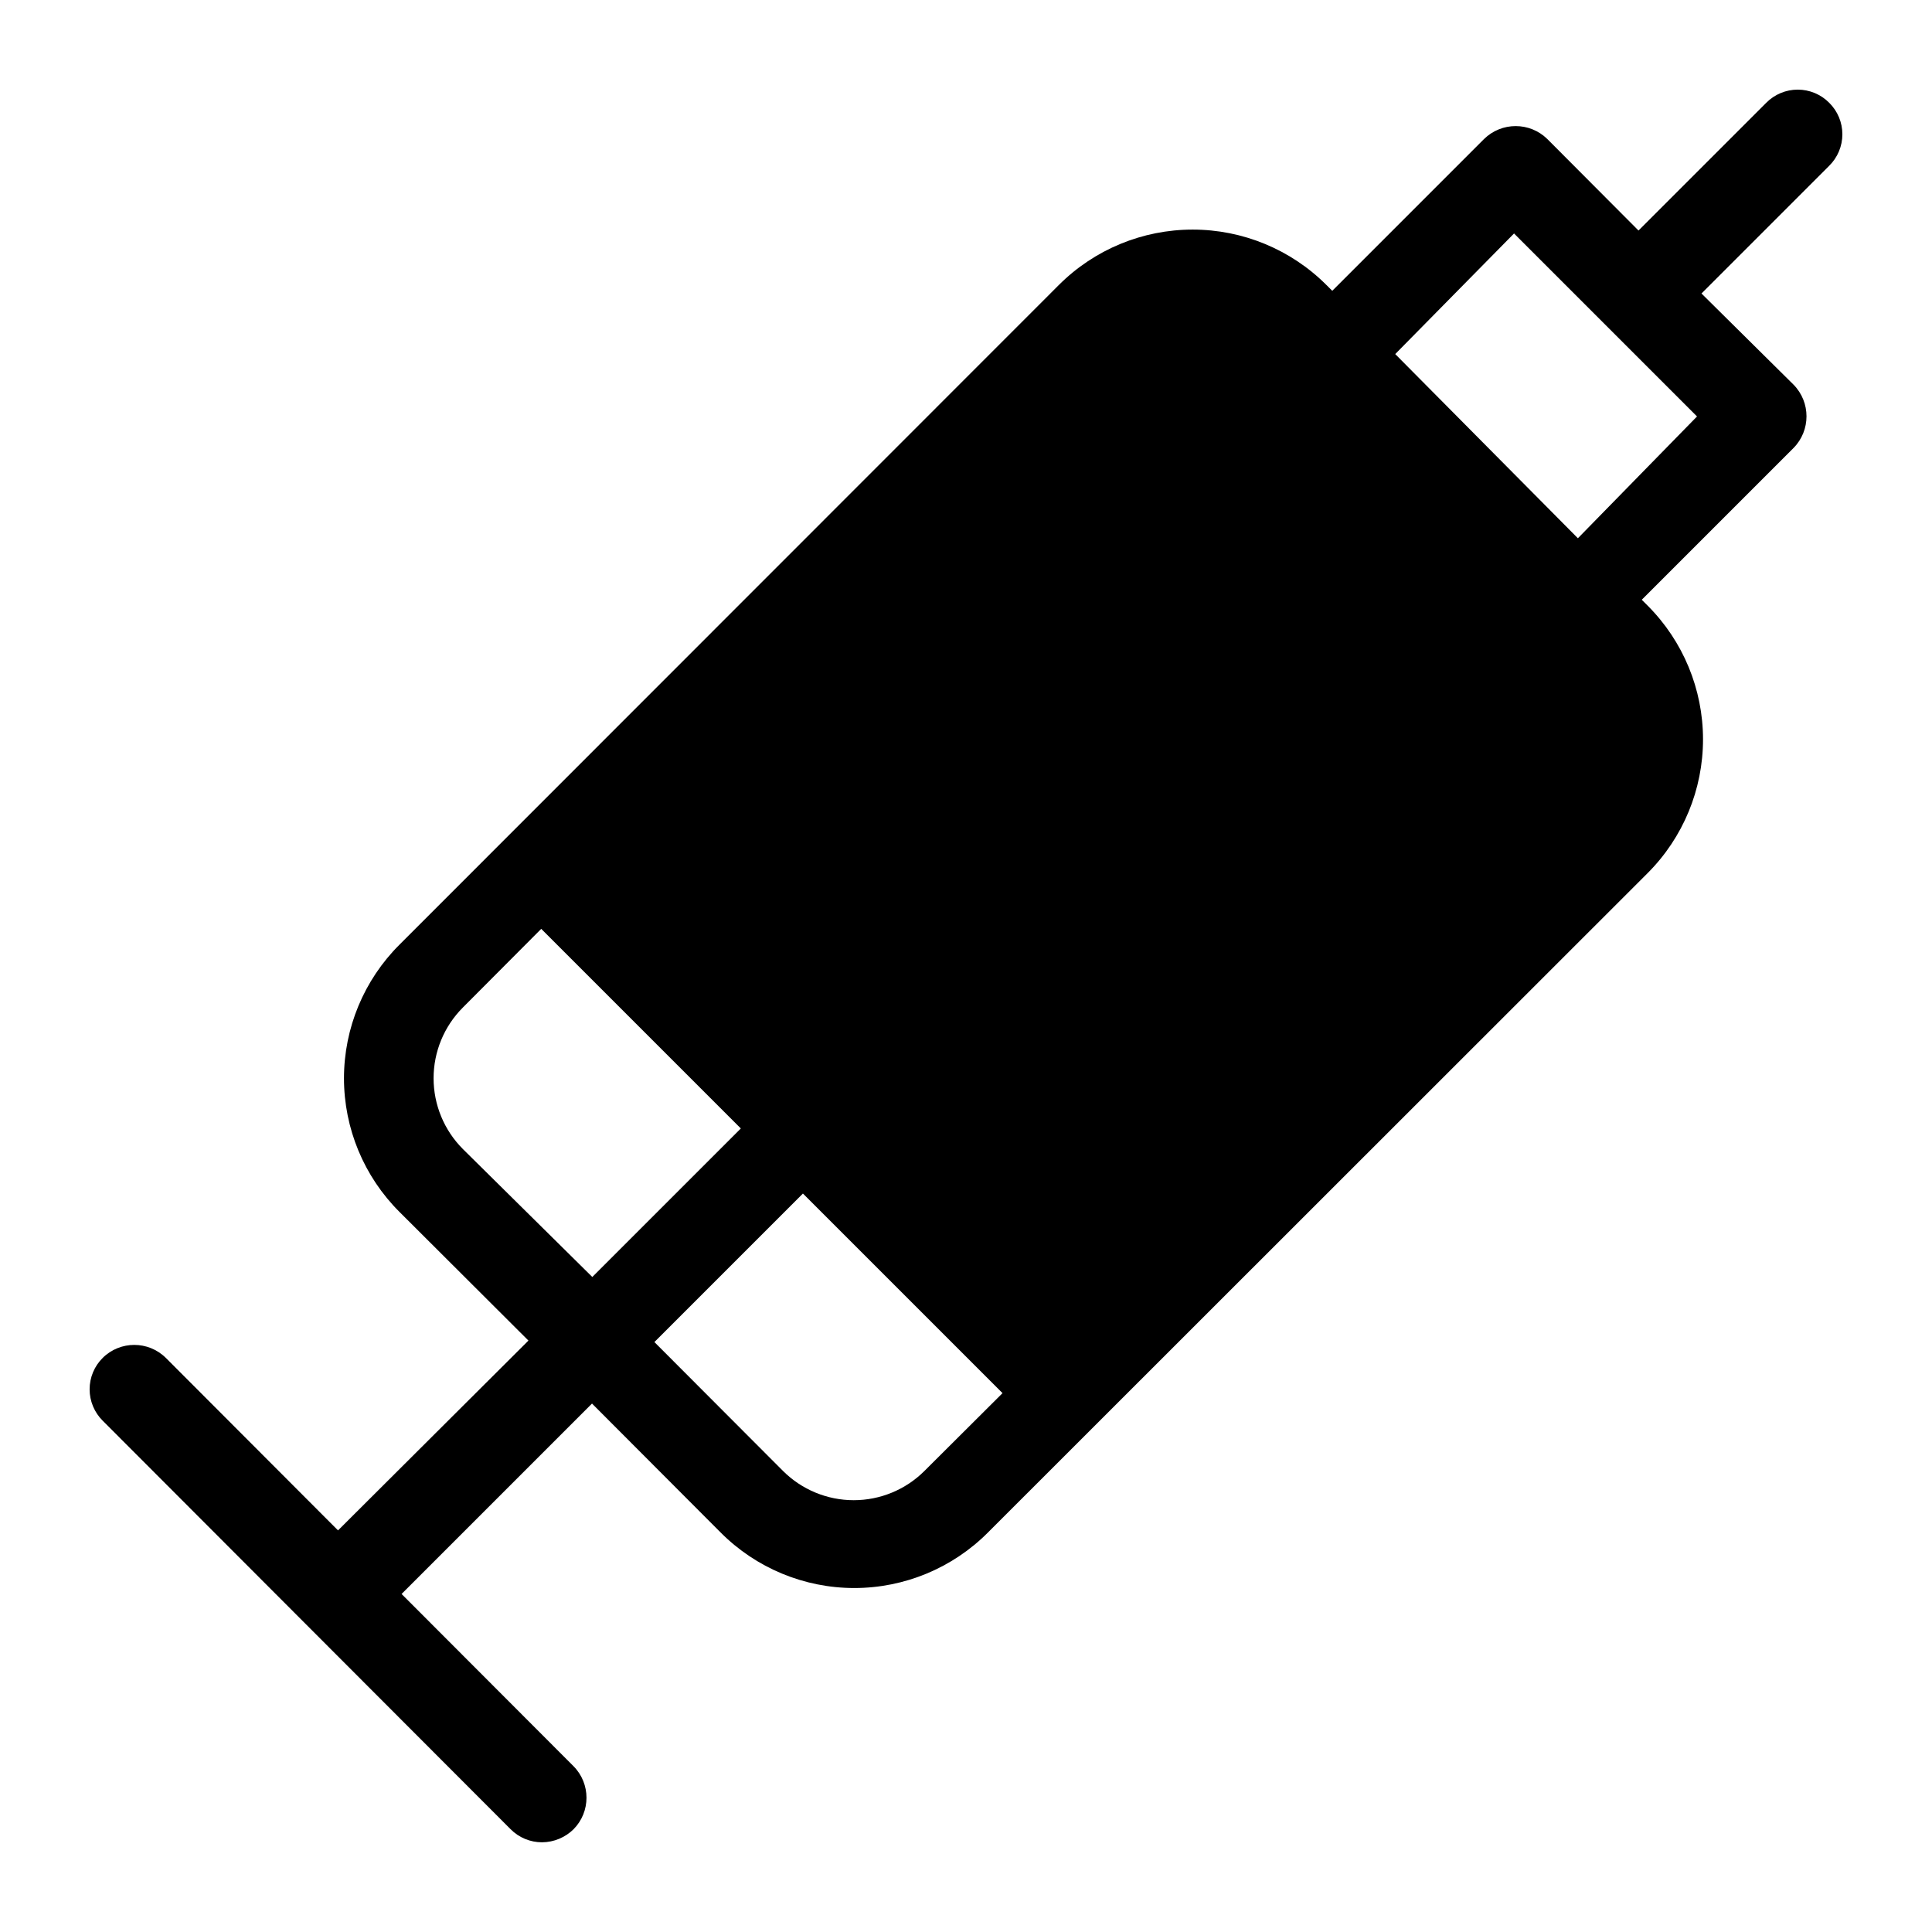 <?xml version="1.0" encoding="UTF-8"?>
<!-- The Best Svg Icon site in the world: iconSvg.co, Visit us! https://iconsvg.co -->
<svg fill="#000000" width="800px" height="800px" version="1.1" viewBox="144 144 512 512" xmlns="http://www.w3.org/2000/svg">
 <path d="m628.76 171.24c-2.203-2.231-5.207-3.488-8.344-3.488-3.133 0-6.141 1.258-8.344 3.488l-33.852 33.852-24.164-24.25c-4.656-4.57-12.113-4.57-16.77 0l-40.223 40.227-1.574-1.574h-0.004c-9.398-9.383-22.141-14.652-35.422-14.652-13.285 0-26.023 5.269-35.426 14.652l-174.76 174.84c-9.422 9.379-14.719 22.129-14.719 35.422 0 13.297 5.297 26.043 14.719 35.426l34.164 34.086-50.461 50.301-45.656-45.738v0.004c-4.629-4.562-12.059-4.562-16.688 0-2.231 2.203-3.488 5.207-3.488 8.344 0 3.133 1.258 6.141 3.488 8.344l108.08 108.24c2.207 2.223 5.211 3.473 8.344 3.465 3.125-0.027 6.117-1.27 8.344-3.465 4.562-4.625 4.562-12.059 0-16.688l-45.578-45.656 50.461-50.461 34.086 34.164c9.379 9.422 22.129 14.719 35.422 14.719 13.297 0 26.043-5.297 35.426-14.719l174.84-174.76c9.383-9.402 14.656-22.141 14.656-35.426 0-13.281-5.273-26.023-14.656-35.422l-1.574-1.574 40.227-40.227c4.57-4.656 4.57-12.113 0-16.77l-24.402-24.164 33.852-33.852h-0.004c2.234-2.203 3.488-5.207 3.488-8.344s-1.254-6.141-3.488-8.344zm-362.11 277.25v-0.004c-4.961-4.973-7.746-11.711-7.746-18.734 0-7.023 2.785-13.762 7.746-18.734l20.781-20.859 52.898 52.898-39.359 39.359zm122.33 85.332c-4.973 4.961-11.711 7.746-18.734 7.746-7.023 0-13.762-2.785-18.734-7.746l-34.086-34.164 39.359-39.359 52.898 52.898zm173.18-247.18-48.41-48.809 31.488-31.961 48.492 48.492z"/>
</svg>